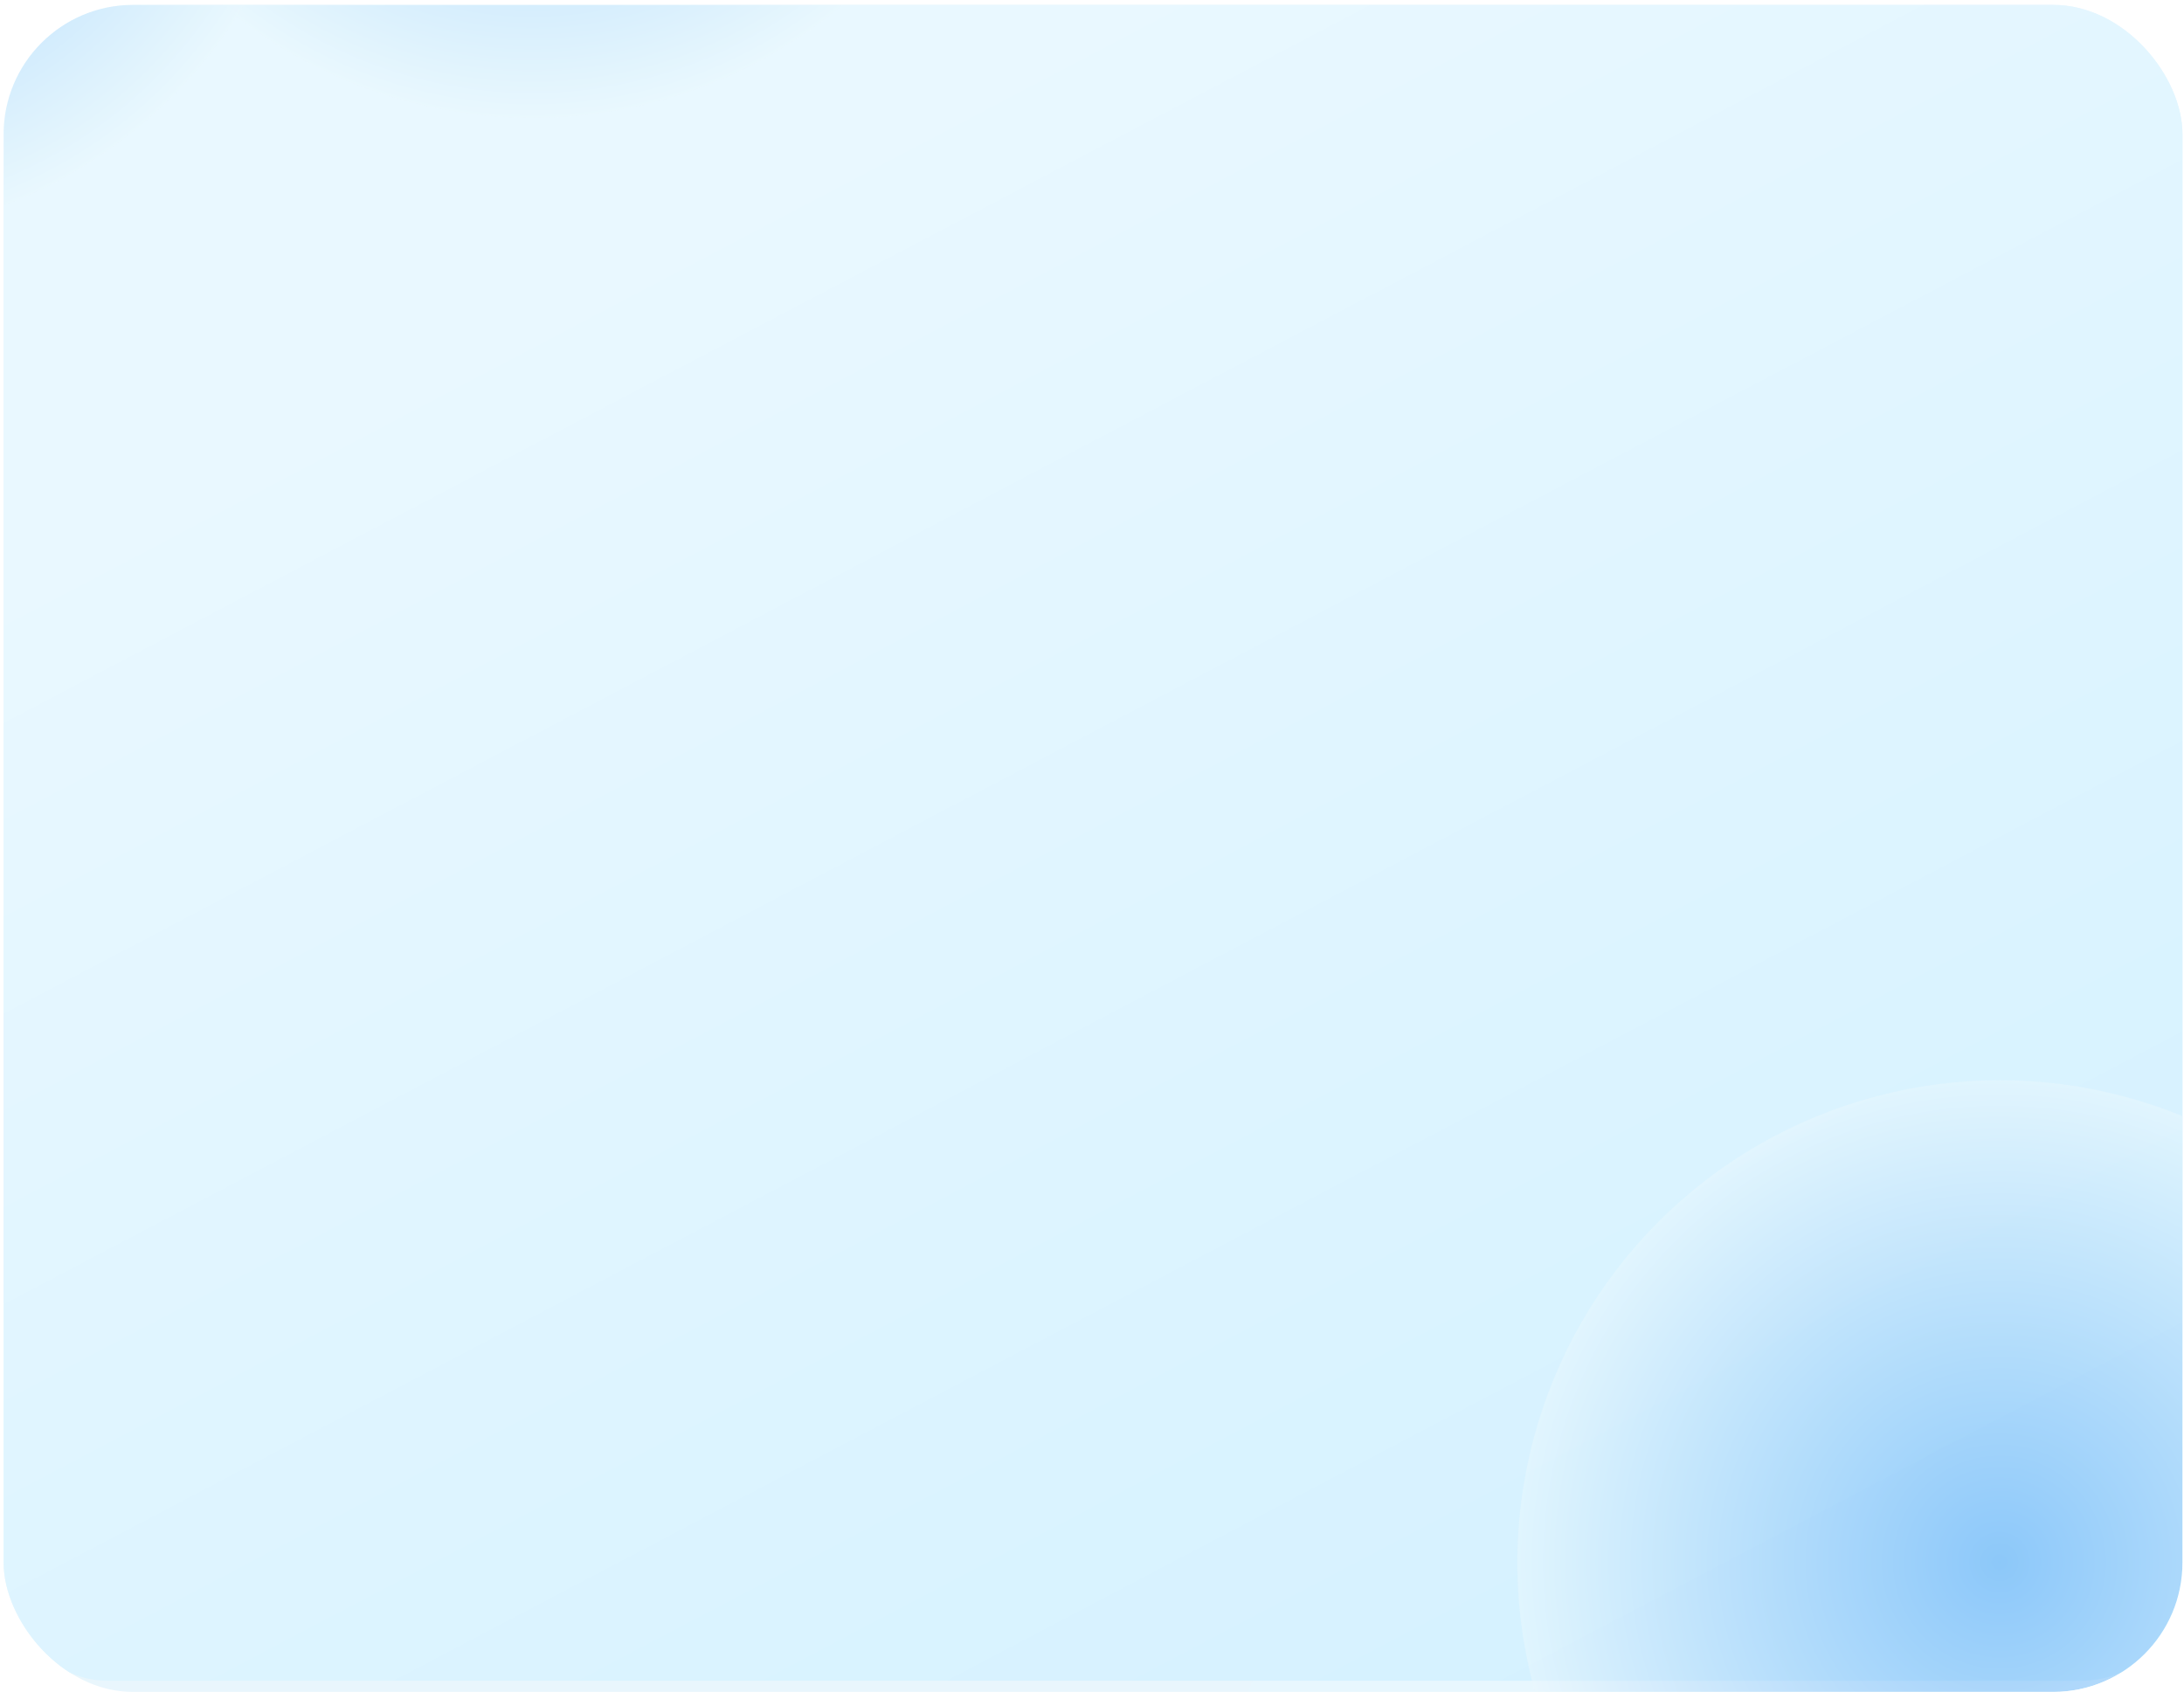 <?xml version="1.0" encoding="UTF-8"?> <svg xmlns="http://www.w3.org/2000/svg" width="422" height="327" viewBox="0 0 422 327" fill="none"> <g clip-path="url(#clip0_229_15)"> <rect x="0.703" y="0.948" width="421" height="326" rx="25" fill="url(#paint0_linear_229_15)"></rect> <rect x="0.703" y="0.948" width="421.312" height="323.847" rx="20" fill="url(#paint1_linear_229_15)"></rect> <g opacity="0.5" filter="url(#filter0_f_229_15)"> <circle cx="102.847" cy="-70.448" r="93.237" fill="url(#paint2_radial_229_15)"></circle> </g> <g opacity="0.5" filter="url(#filter1_f_229_15)"> <circle cx="-32.591" cy="-47.343" r="93.237" fill="url(#paint3_radial_229_15)"></circle> </g> <g opacity="0.5" filter="url(#filter2_f_229_15)"> <circle cx="386.425" cy="301.979" r="93.237" fill="url(#paint4_radial_229_15)"></circle> </g> </g> <defs> <filter id="filter0_f_229_15" x="-90.391" y="-263.685" width="386.477" height="386.475" filterUnits="userSpaceOnUse" color-interpolation-filters="sRGB"> <feFlood flood-opacity="0" result="BackgroundImageFix"></feFlood> <feBlend mode="normal" in="SourceGraphic" in2="BackgroundImageFix" result="shape"></feBlend> <feGaussianBlur stdDeviation="50" result="effect1_foregroundBlur_229_15"></feGaussianBlur> </filter> <filter id="filter1_f_229_15" x="-225.828" y="-240.581" width="386.477" height="386.475" filterUnits="userSpaceOnUse" color-interpolation-filters="sRGB"> <feFlood flood-opacity="0" result="BackgroundImageFix"></feFlood> <feBlend mode="normal" in="SourceGraphic" in2="BackgroundImageFix" result="shape"></feBlend> <feGaussianBlur stdDeviation="50" result="effect1_foregroundBlur_229_15"></feGaussianBlur> </filter> <filter id="filter2_f_229_15" x="193.188" y="108.741" width="386.477" height="386.475" filterUnits="userSpaceOnUse" color-interpolation-filters="sRGB"> <feFlood flood-opacity="0" result="BackgroundImageFix"></feFlood> <feBlend mode="normal" in="SourceGraphic" in2="BackgroundImageFix" result="shape"></feBlend> <feGaussianBlur stdDeviation="50" result="effect1_foregroundBlur_229_15"></feGaussianBlur> </filter> <linearGradient id="paint0_linear_229_15" x1="14.418" y1="33.709" x2="603.416" y2="247.978" gradientUnits="userSpaceOnUse"> <stop stop-color="#E9F6FC"></stop> <stop offset="1" stop-color="#E8F7FF"></stop> </linearGradient> <linearGradient id="paint1_linear_229_15" x1="211.359" y1="0.948" x2="373.233" y2="309.001" gradientUnits="userSpaceOnUse"> <stop stop-color="#E9F8FF"></stop> <stop offset="1" stop-color="#D4F1FF"></stop> </linearGradient> <radialGradient id="paint2_radial_229_15" cx="0" cy="0" r="1" gradientUnits="userSpaceOnUse" gradientTransform="translate(102.847 -70.448) rotate(90) scale(93.237)"> <stop stop-color="#D9D9D9"></stop> <stop offset="0" stop-color="#449FF4"></stop> <stop offset="1" stop-color="#E9F7FD"></stop> </radialGradient> <radialGradient id="paint3_radial_229_15" cx="0" cy="0" r="1" gradientUnits="userSpaceOnUse" gradientTransform="translate(-32.591 -47.343) rotate(90) scale(93.237)"> <stop stop-color="#D9D9D9"></stop> <stop offset="0" stop-color="#449FF4"></stop> <stop offset="1" stop-color="#E9F7FD"></stop> </radialGradient> <radialGradient id="paint4_radial_229_15" cx="0" cy="0" r="1" gradientUnits="userSpaceOnUse" gradientTransform="translate(386.425 301.979) rotate(90) scale(93.237)"> <stop stop-color="#D9D9D9"></stop> <stop offset="0" stop-color="#449FF4"></stop> <stop offset="1" stop-color="#E9F7FD"></stop> </radialGradient> <clipPath id="clip0_229_15"> <rect x="0.703" y="0.948" width="421" height="326" rx="25" fill="white"></rect> </clipPath> </defs> </svg> 